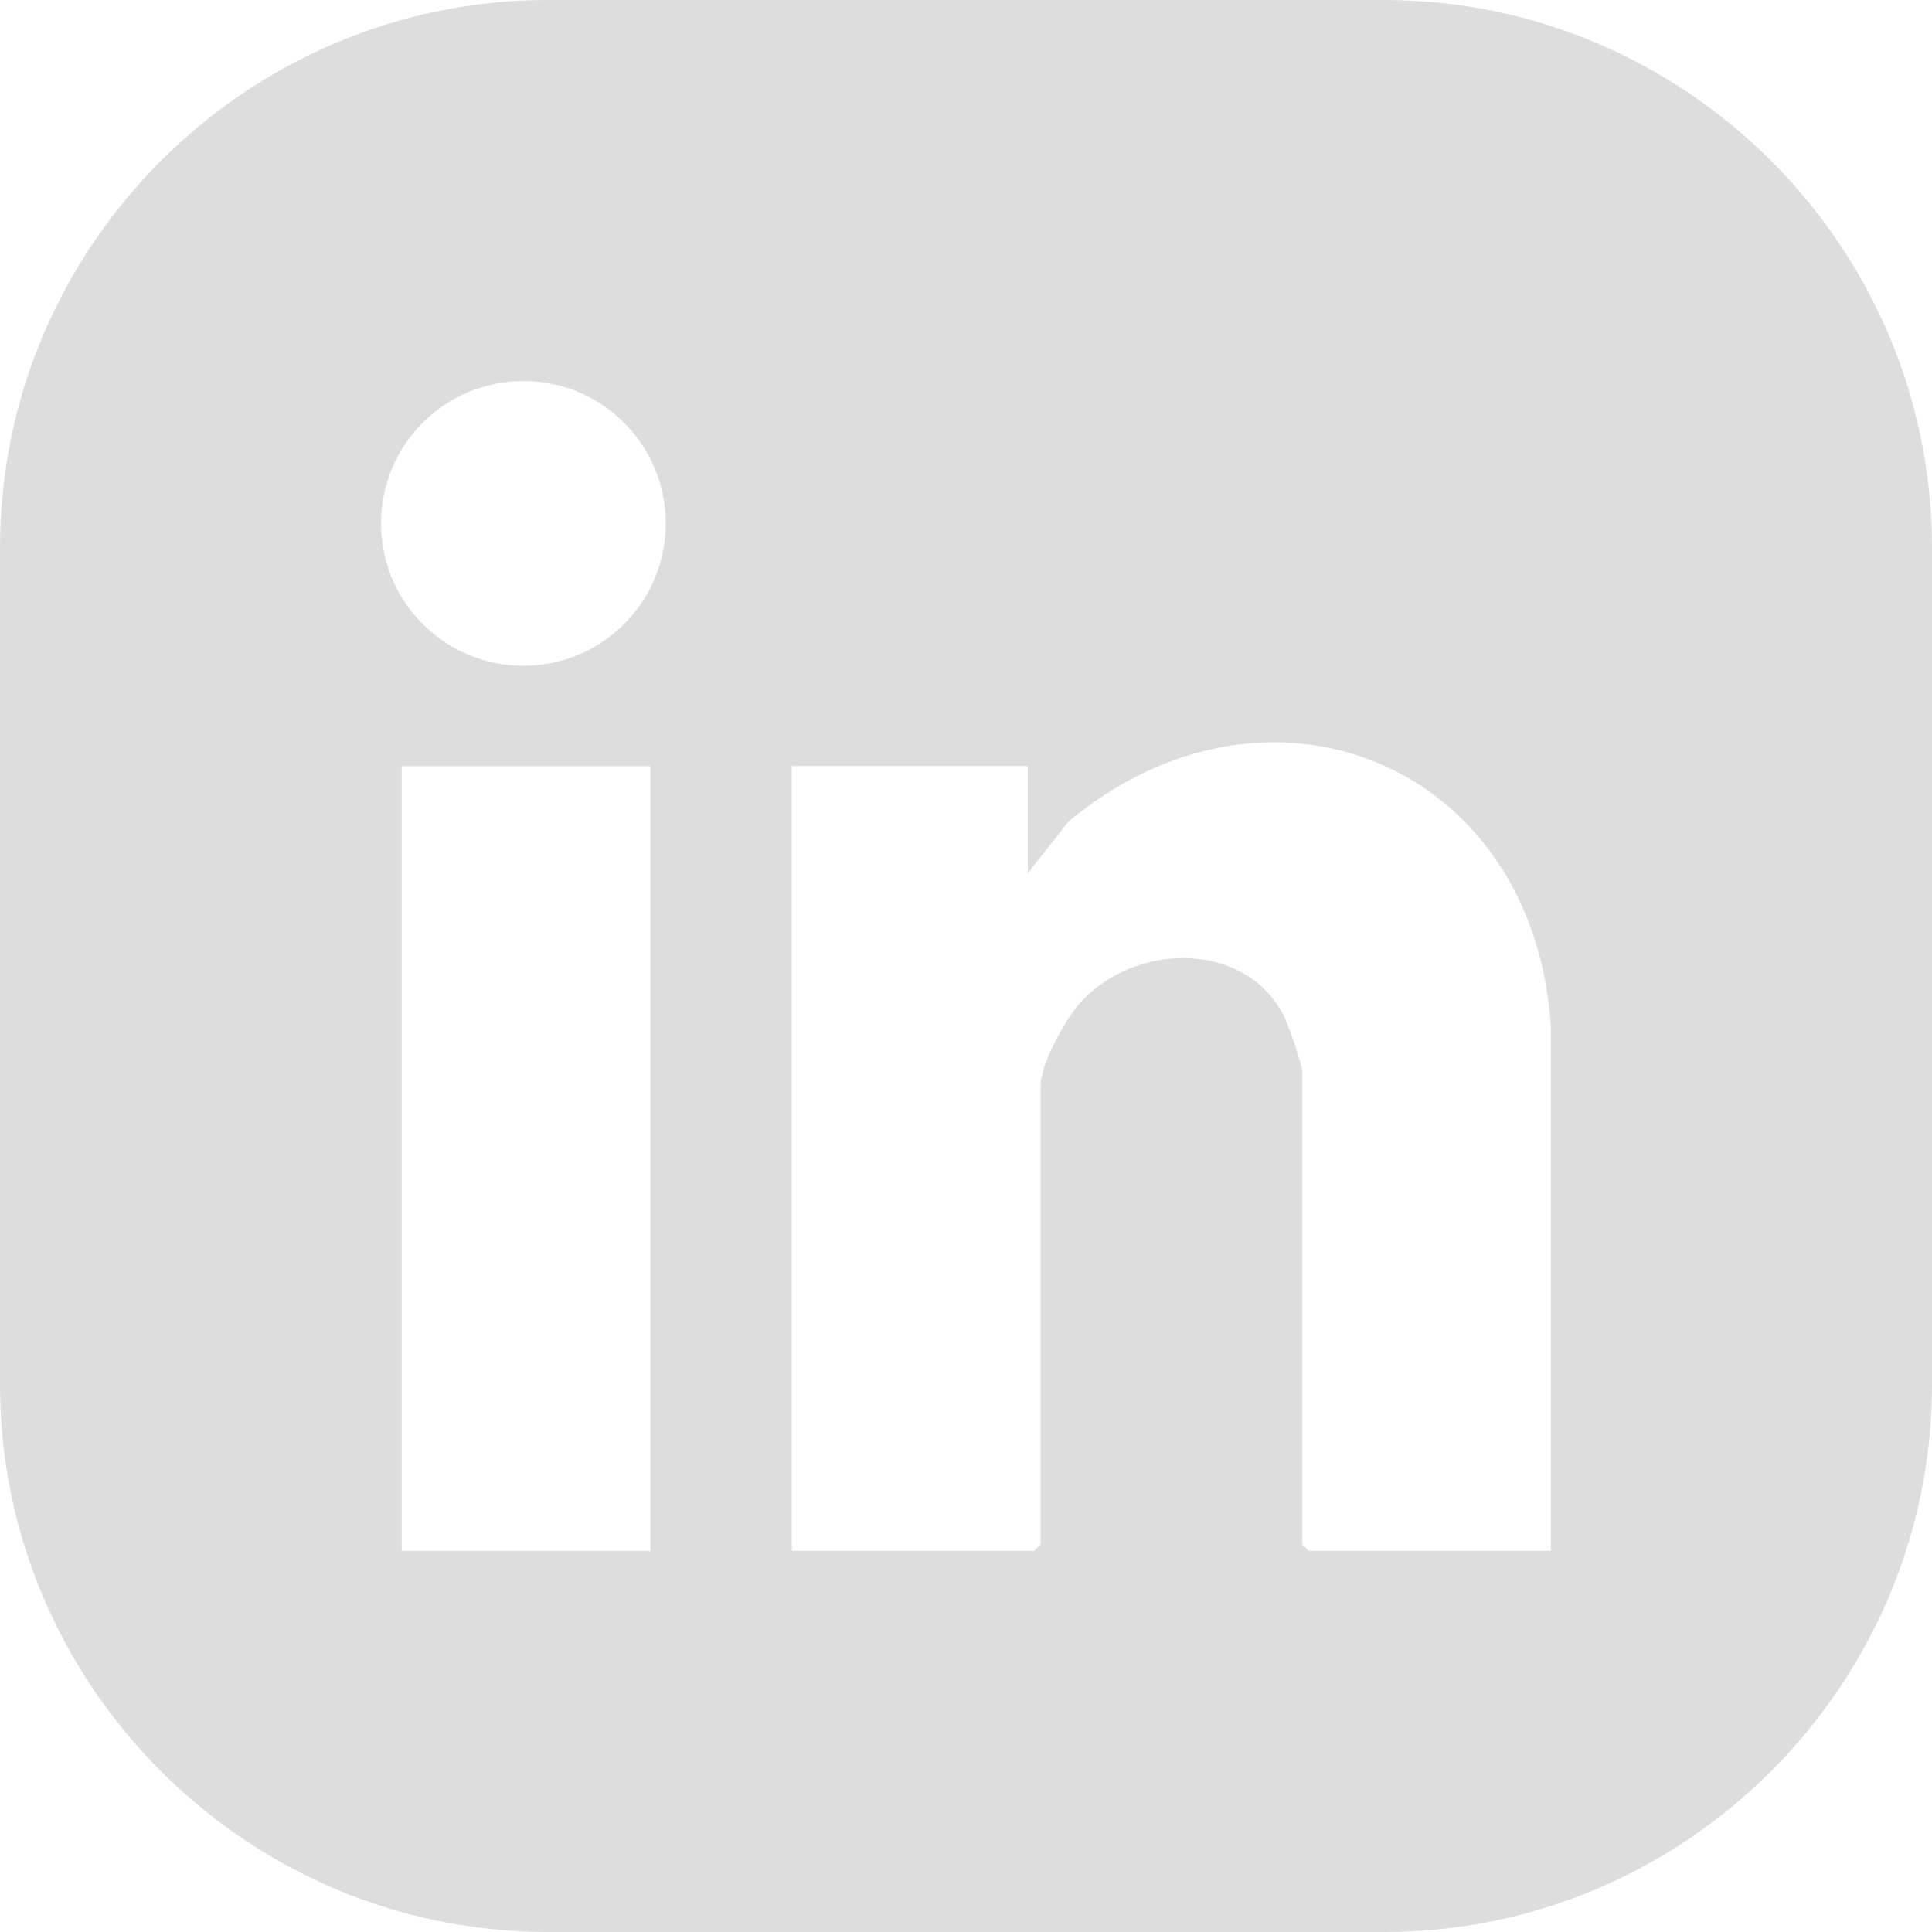 <?xml version="1.0" encoding="UTF-8"?> <svg xmlns="http://www.w3.org/2000/svg" width="35" height="35" viewBox="0 0 35 35" fill="none"><path d="M25.079 0H9.921C4.464 0 0 4.464 0 9.921V25.079C0 30.536 4.464 35 9.921 35H25.079C30.536 35 35 30.536 35 25.079V9.921C35 4.464 30.536 0 25.079 0ZM11.782 28.097H7.277V13.88H11.782V28.097ZM9.482 12.061C8.058 12.061 6.903 10.906 6.903 9.482C6.903 8.058 8.058 6.903 9.482 6.903C10.906 6.903 12.061 8.058 12.061 9.482C12.061 10.906 10.906 12.061 9.482 12.061ZM23.709 28.097L23.592 27.98V19.433C23.592 19.295 23.351 18.593 23.272 18.432C22.572 17.007 20.518 17.074 19.55 18.187C19.286 18.493 18.852 19.275 18.852 19.666V27.978L18.736 28.095H14.345V13.878H18.619V15.82L19.354 14.887C22.948 11.88 27.768 13.809 28.095 18.579V28.095H23.707L23.709 28.097Z" fill="#DDDDDD"></path></svg> 